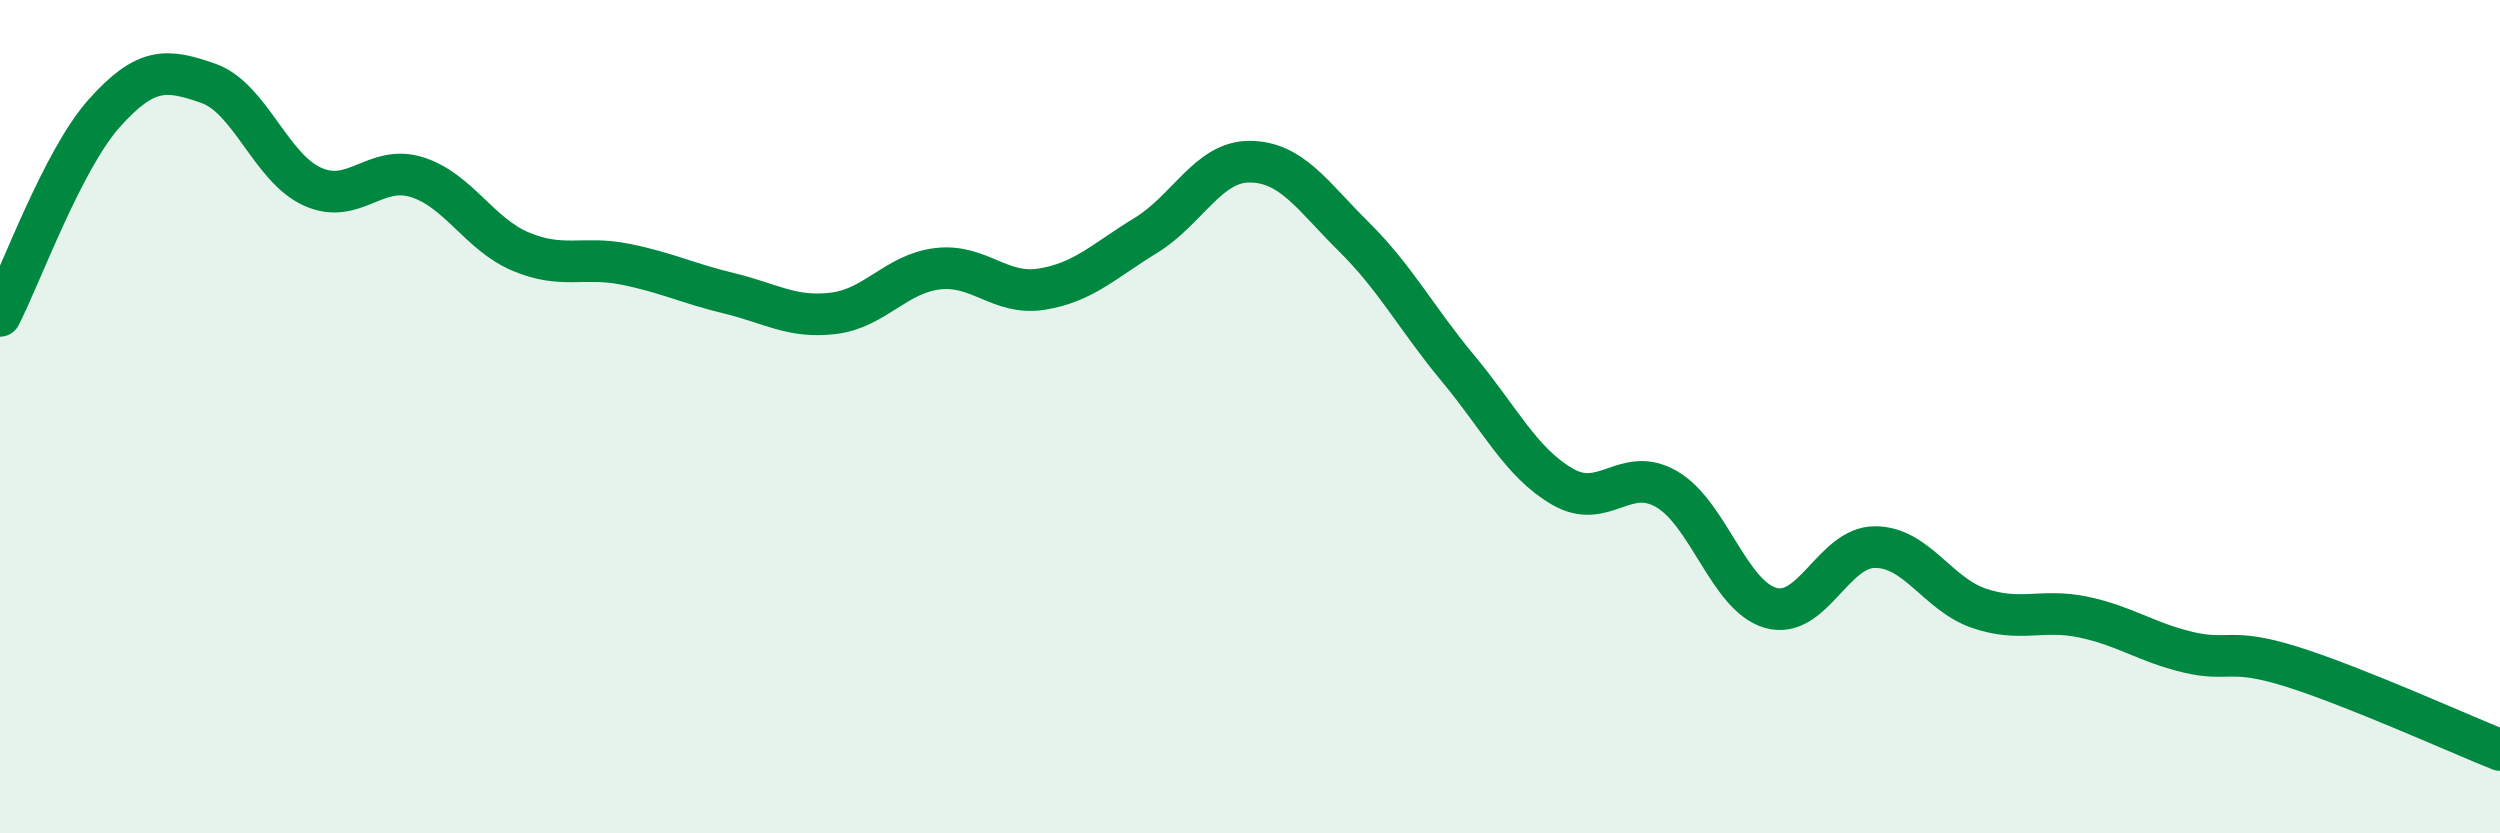 
    <svg width="60" height="20" viewBox="0 0 60 20" xmlns="http://www.w3.org/2000/svg">
      <path
        d="M 0,7.58 C 0.5,6.61 1.5,3.84 2.5,2.72 C 3.5,1.6 4,1.65 5,2 C 6,2.35 6.5,4.03 7.5,4.48 C 8.5,4.93 9,3.94 10,4.25 C 11,4.56 11.5,5.62 12.5,6.04 C 13.5,6.46 14,6.14 15,6.34 C 16,6.54 16.5,6.8 17.5,7.04 C 18.5,7.28 19,7.64 20,7.52 C 21,7.4 21.5,6.57 22.5,6.45 C 23.5,6.33 24,7.1 25,6.94 C 26,6.78 26.5,6.26 27.5,5.65 C 28.5,5.04 29,3.87 30,3.88 C 31,3.89 31.5,4.7 32.5,5.69 C 33.5,6.68 34,7.65 35,8.85 C 36,10.05 36.5,11.1 37.5,11.68 C 38.5,12.26 39,11.16 40,11.74 C 41,12.32 41.5,14.31 42.5,14.59 C 43.5,14.87 44,13.13 45,13.13 C 46,13.13 46.5,14.26 47.5,14.6 C 48.5,14.94 49,14.6 50,14.81 C 51,15.02 51.5,15.41 52.5,15.65 C 53.5,15.89 53.5,15.53 55,16 C 56.5,16.47 59,17.6 60,18L60 20L0 20Z"
        fill="#008740"
        opacity="0.1"
        stroke-linecap="round"
        stroke-linejoin="round"
      />
      <path
        d="M 0,7.58 C 0.5,6.61 1.5,3.84 2.5,2.72 C 3.5,1.6 4,1.65 5,2 C 6,2.35 6.5,4.03 7.5,4.48 C 8.5,4.93 9,3.94 10,4.25 C 11,4.56 11.5,5.62 12.5,6.04 C 13.5,6.46 14,6.14 15,6.34 C 16,6.54 16.5,6.8 17.5,7.04 C 18.5,7.28 19,7.64 20,7.52 C 21,7.4 21.5,6.57 22.5,6.45 C 23.5,6.33 24,7.1 25,6.94 C 26,6.78 26.5,6.26 27.5,5.65 C 28.5,5.04 29,3.87 30,3.88 C 31,3.89 31.5,4.7 32.5,5.69 C 33.5,6.68 34,7.65 35,8.85 C 36,10.05 36.5,11.1 37.5,11.68 C 38.5,12.26 39,11.16 40,11.74 C 41,12.32 41.5,14.31 42.5,14.59 C 43.5,14.87 44,13.13 45,13.13 C 46,13.13 46.5,14.26 47.5,14.6 C 48.5,14.94 49,14.6 50,14.81 C 51,15.02 51.5,15.41 52.5,15.65 C 53.5,15.89 53.5,15.53 55,16 C 56.5,16.47 59,17.6 60,18"
        stroke="#008740"
        stroke-width="1"
        fill="none"
        stroke-linecap="round"
        stroke-linejoin="round"
      />
    </svg>
  